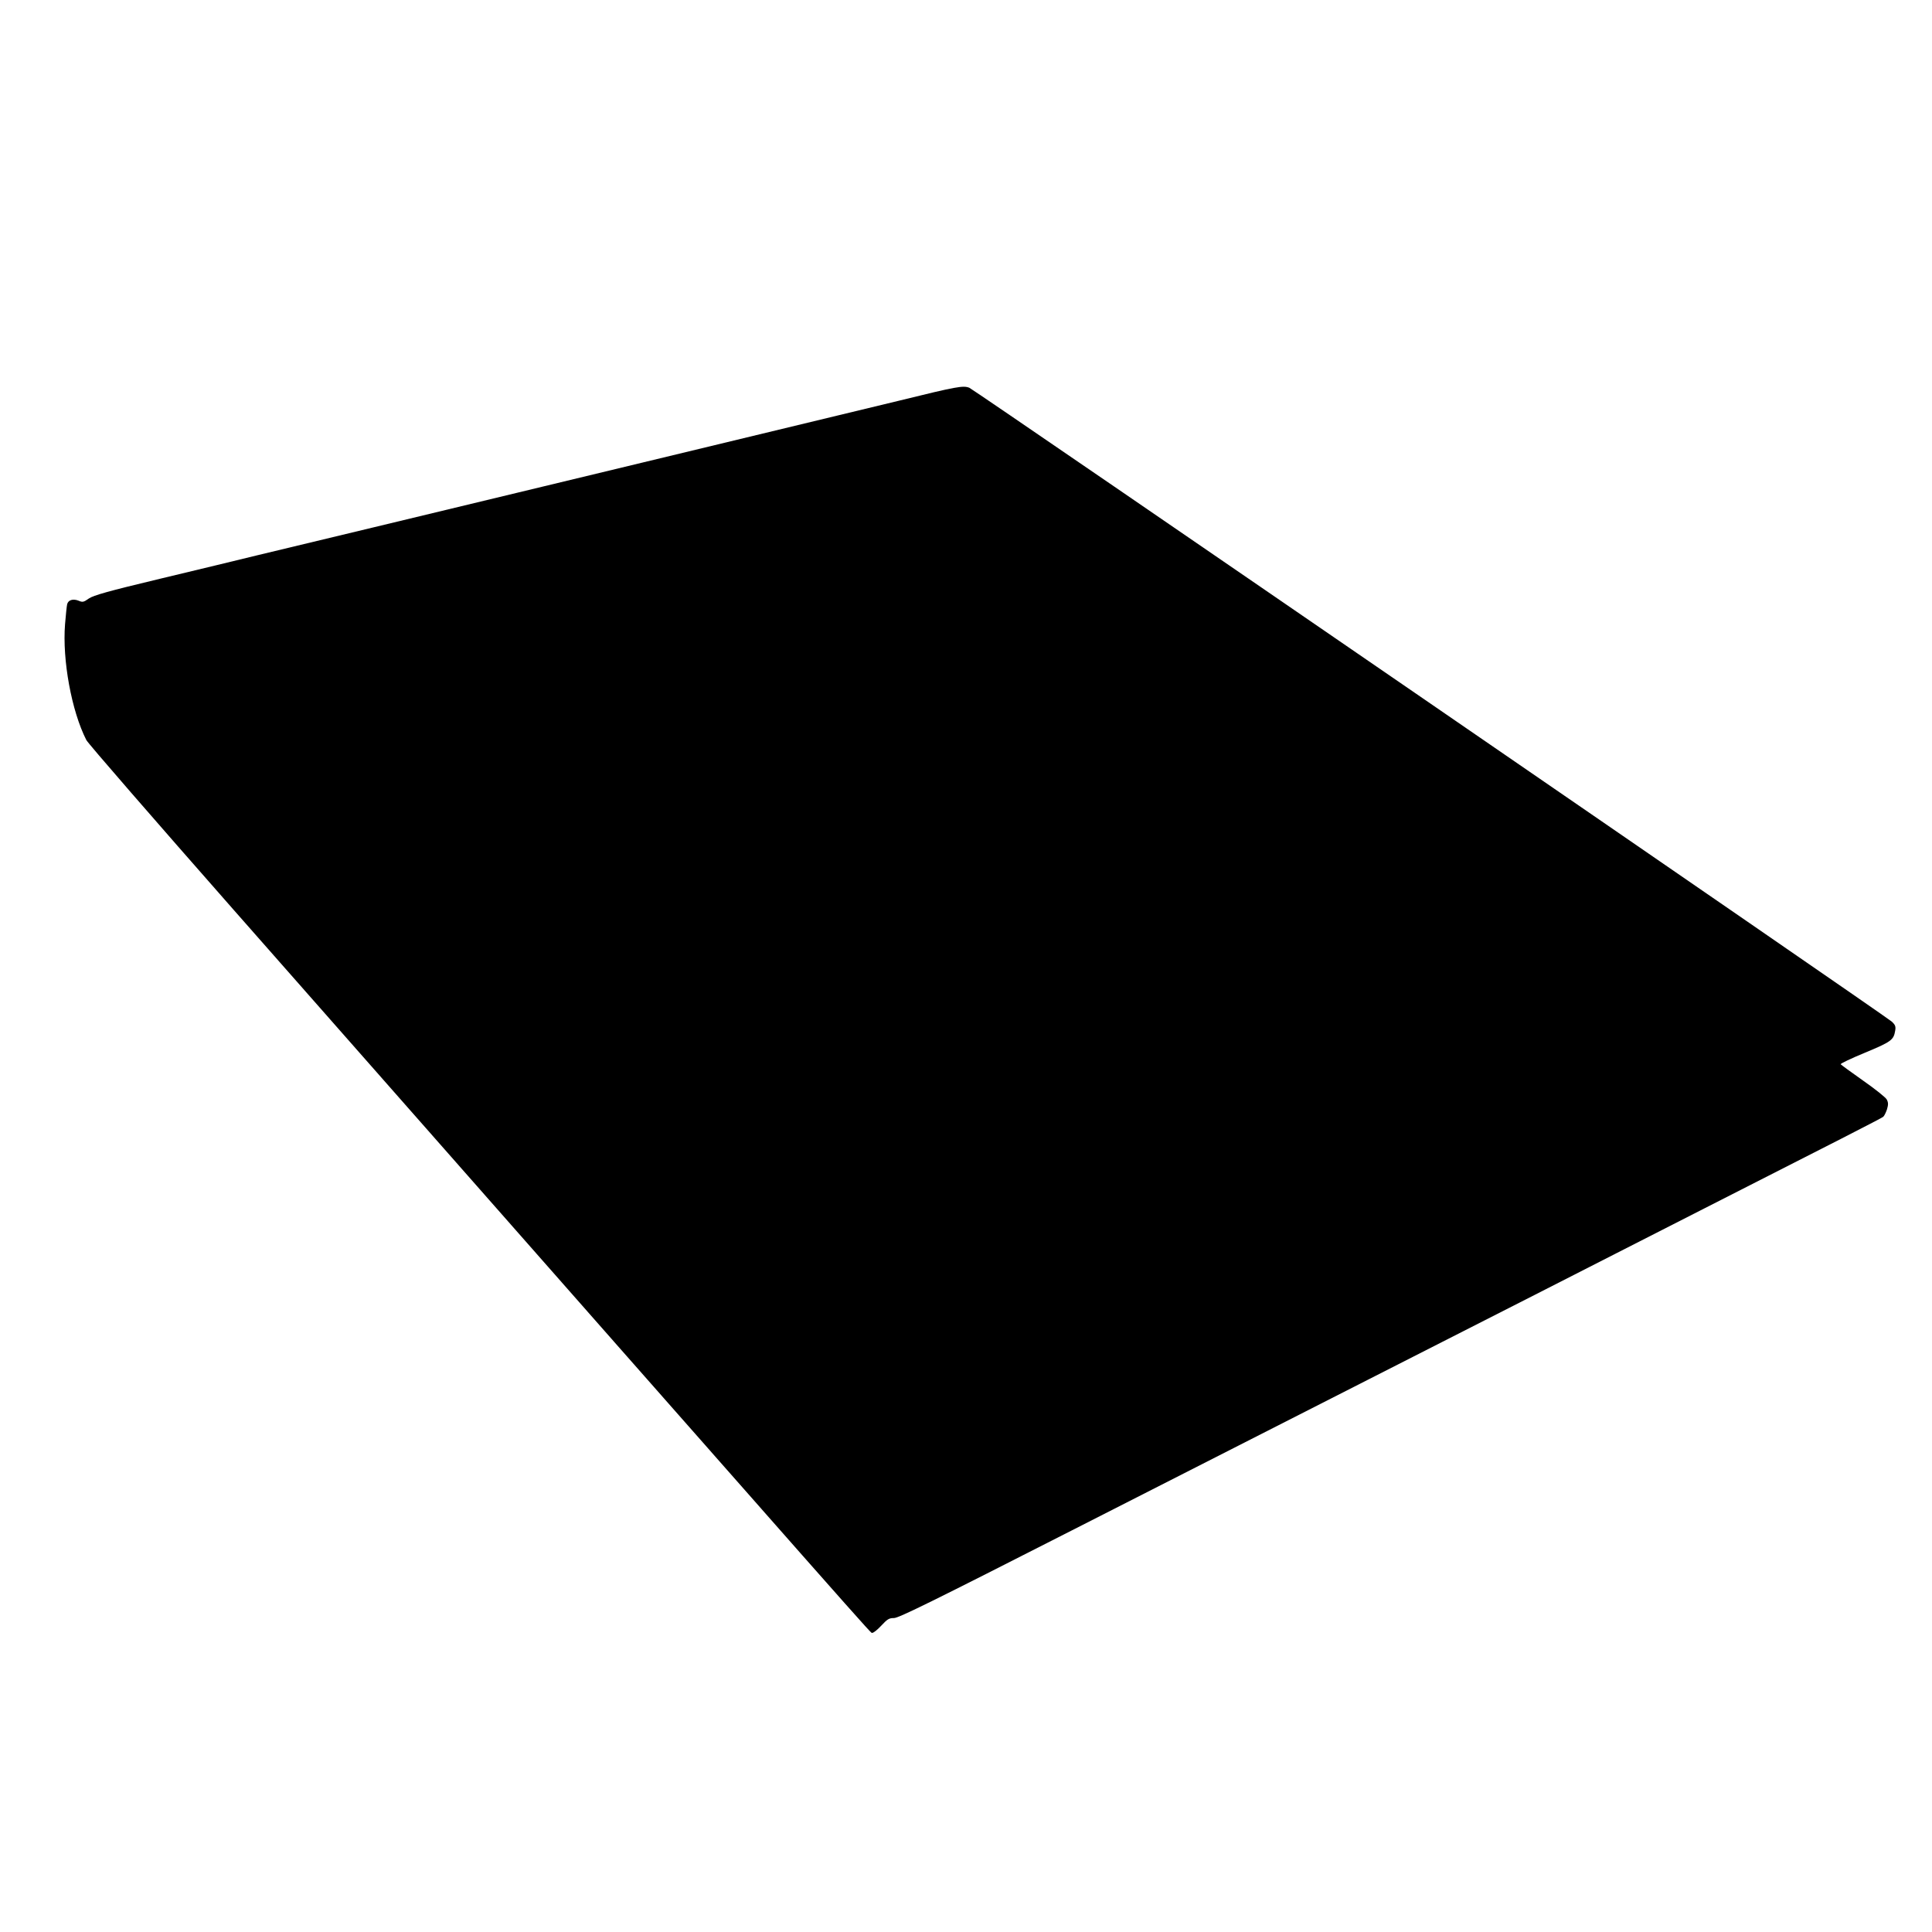  <svg version="1.0" xmlns="http://www.w3.org/2000/svg"
 width="1280pt" height="1280pt" viewBox="0 0 1280 1280"
 preserveAspectRatio="xMidYMid meet"><g transform="translate(0,1280) scale(0.1,-0.1)"
fill="#000000" stroke="none">
<path d="M5955 10145 c-355 -86 -583 -141 -1700 -410 -242 -58 -615 -148 -830
-200 -214 -52 -644 -155 -955 -230 -311 -75 -657 -158 -770 -185 -113 -28
-400 -97 -638 -154 -351 -84 -441 -110 -473 -131 -35 -25 -42 -26 -68 -15 -37
15 -69 5 -76 -23 -3 -12 -9 -71 -14 -132 -19 -237 43 -576 141 -768 10 -21
450 -527 976 -1125 4417 -5015 4214 -4785 4230 -4790 7 -2 34 19 60 47 41 44
52 51 85 51 31 0 260 113 1175 579 625 318 1511 769 1967 1001 1066 542 1368
696 1650 840 127 65 385 196 575 293 854 434 1175 598 1187 608 7 6 18 29 25
50 9 31 9 44 -2 65 -8 14 -78 70 -157 125 -78 55 -145 104 -148 108 -2 5 70
39 162 77 173 72 189 84 199 145 5 28 1 39 -23 61 -36 34 -6080 4187 -6111
4199 -41 16 -81 9 -467 -86z"/>
</g>
</svg>
